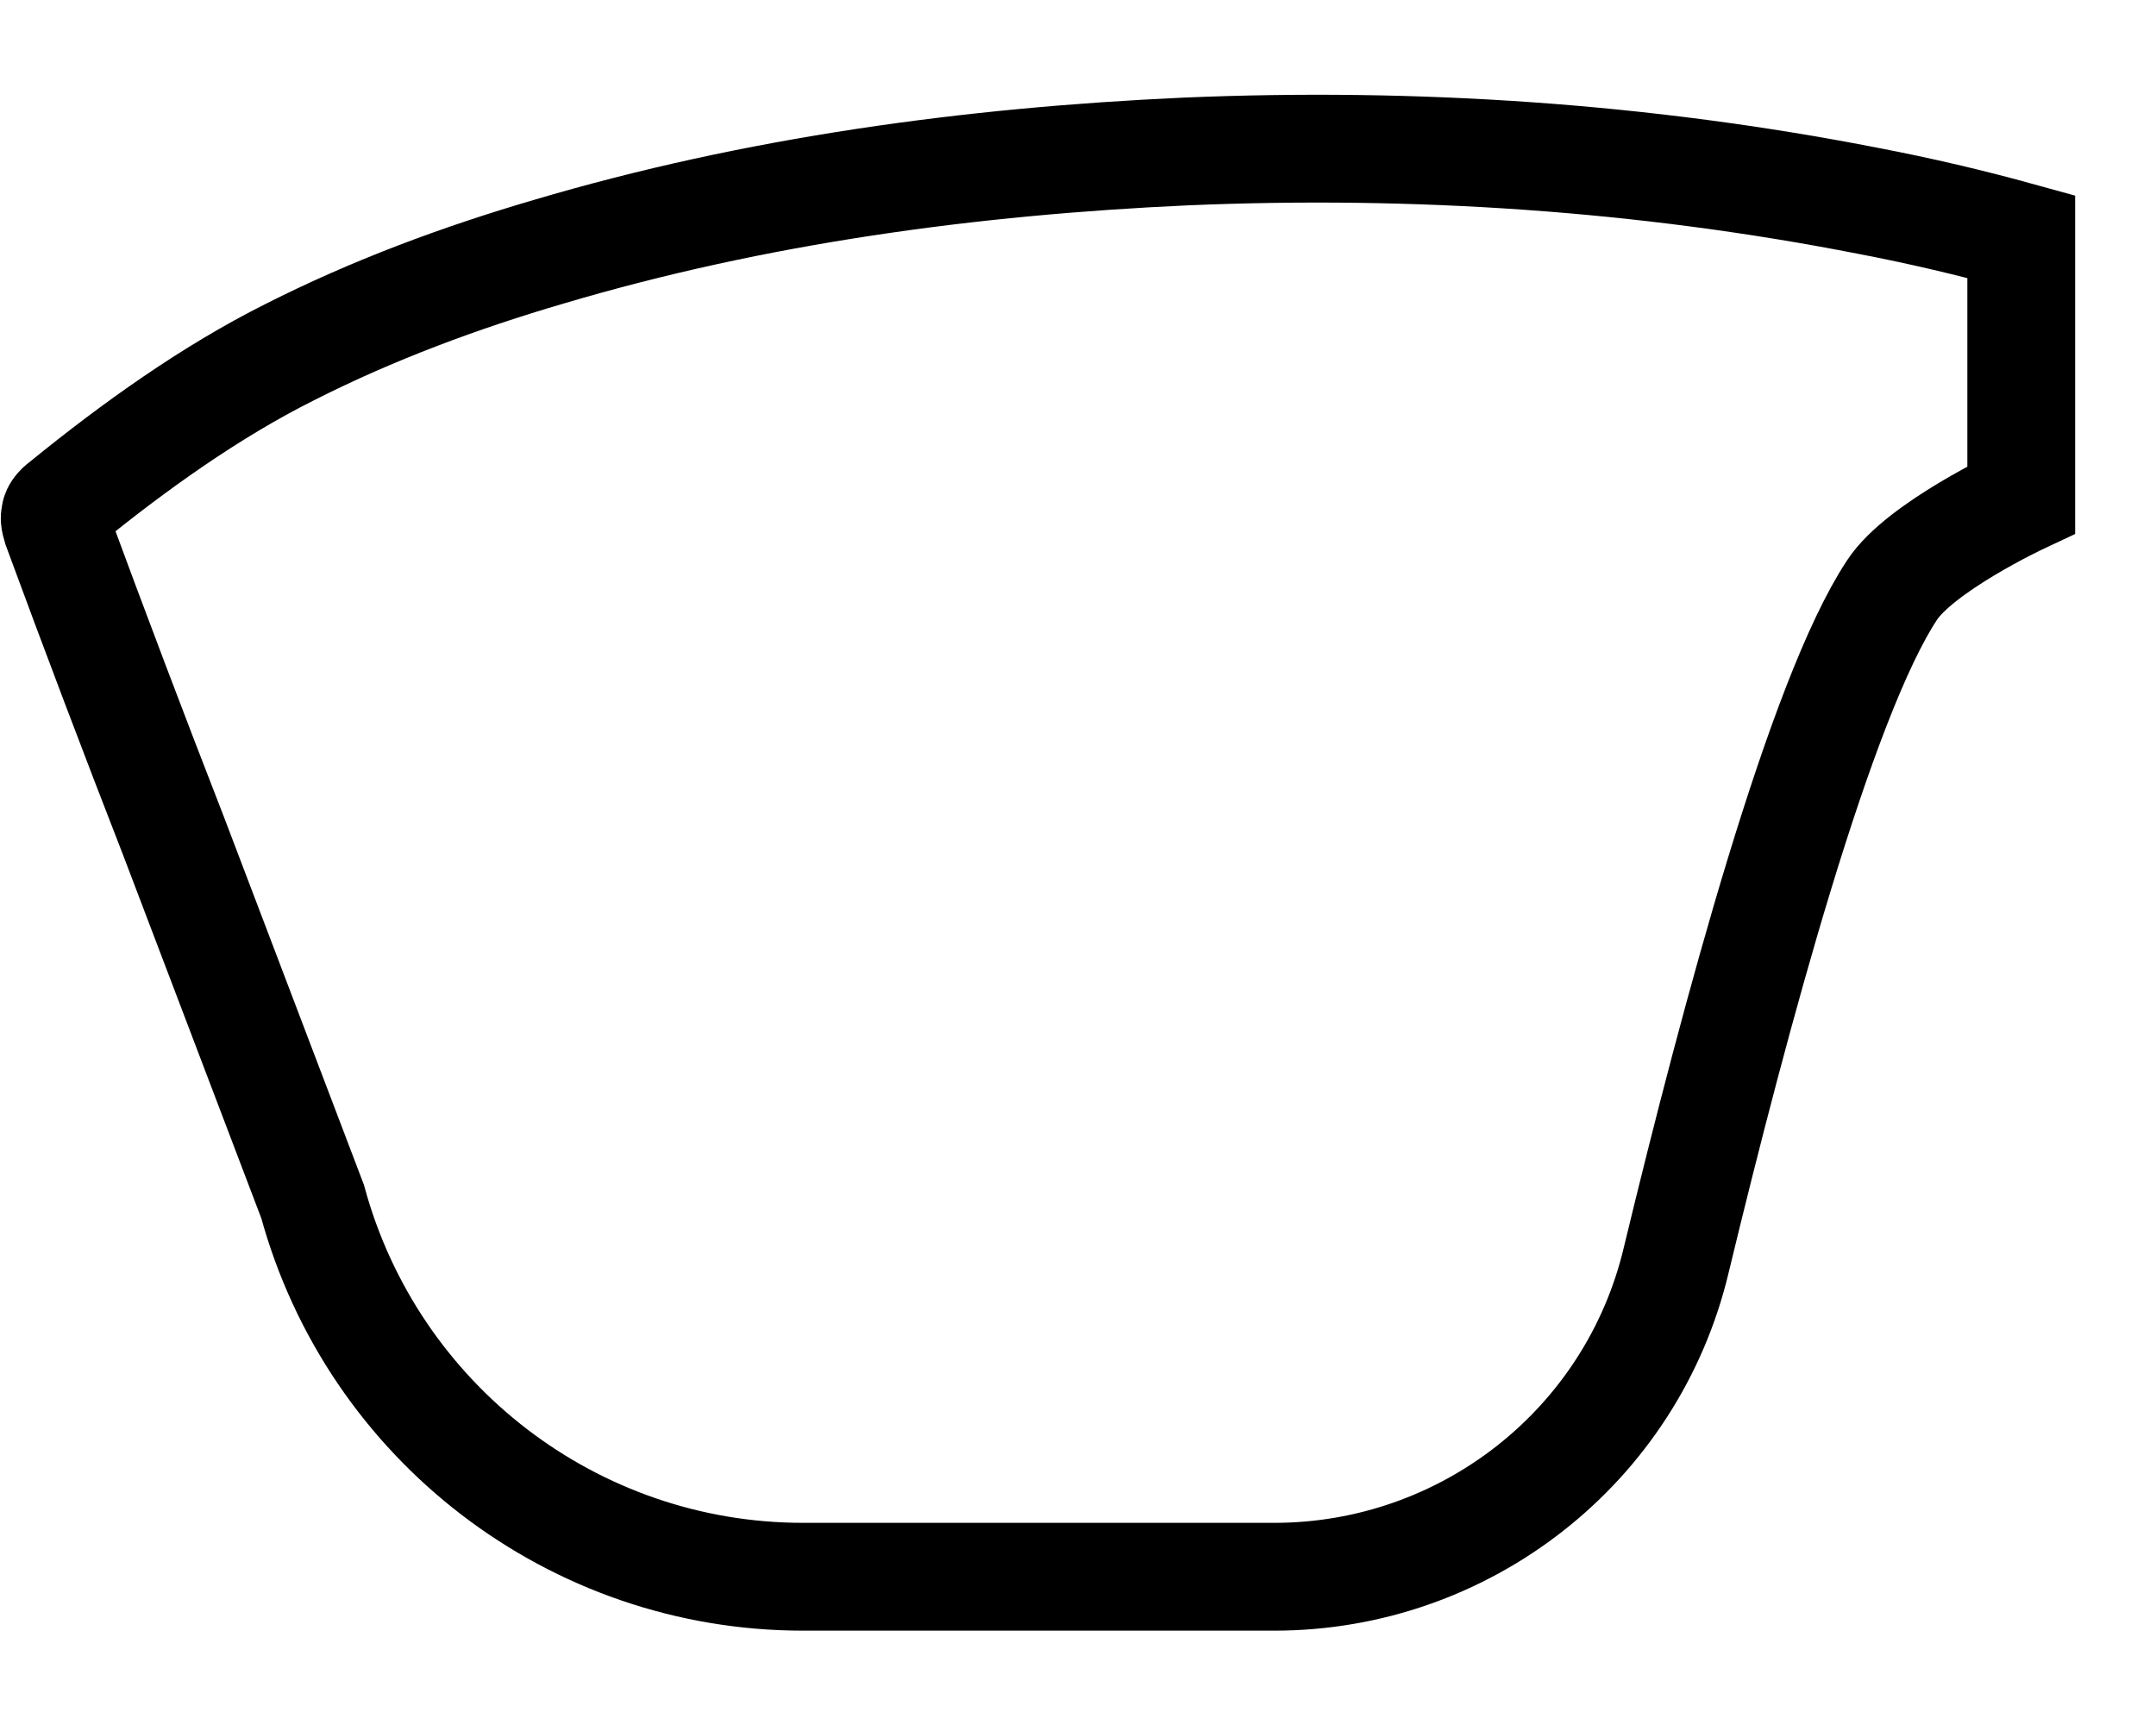 <svg xmlns="http://www.w3.org/2000/svg" fill="none" viewBox="0 0 20 16" height="16" width="20">
<path stroke-miterlimit="10" stroke="black" d="M11.81 14.625H7.45C5.32 14.625 3.46 13.195 2.9 11.145C2.47 10.015 2.04 8.885 1.61 7.755C1.24 6.805 0.88 5.855 0.53 4.905C0.52 4.865 0.5 4.825 0.51 4.785C0.51 4.735 0.56 4.695 0.6 4.665C1.24 4.145 1.95 3.635 2.69 3.265C3.46 2.875 4.27 2.575 5.09 2.335C7.01 1.765 9.01 1.495 11 1.405C13.12 1.315 15.25 1.455 17.34 1.865C17.81 1.955 18.28 2.065 18.75 2.195V4.635C18.75 4.635 17.81 5.075 17.55 5.475C16.89 6.475 16.1 9.405 15.55 11.685C15.14 13.415 13.59 14.625 11.82 14.625H11.81Z"></path>
</svg>
